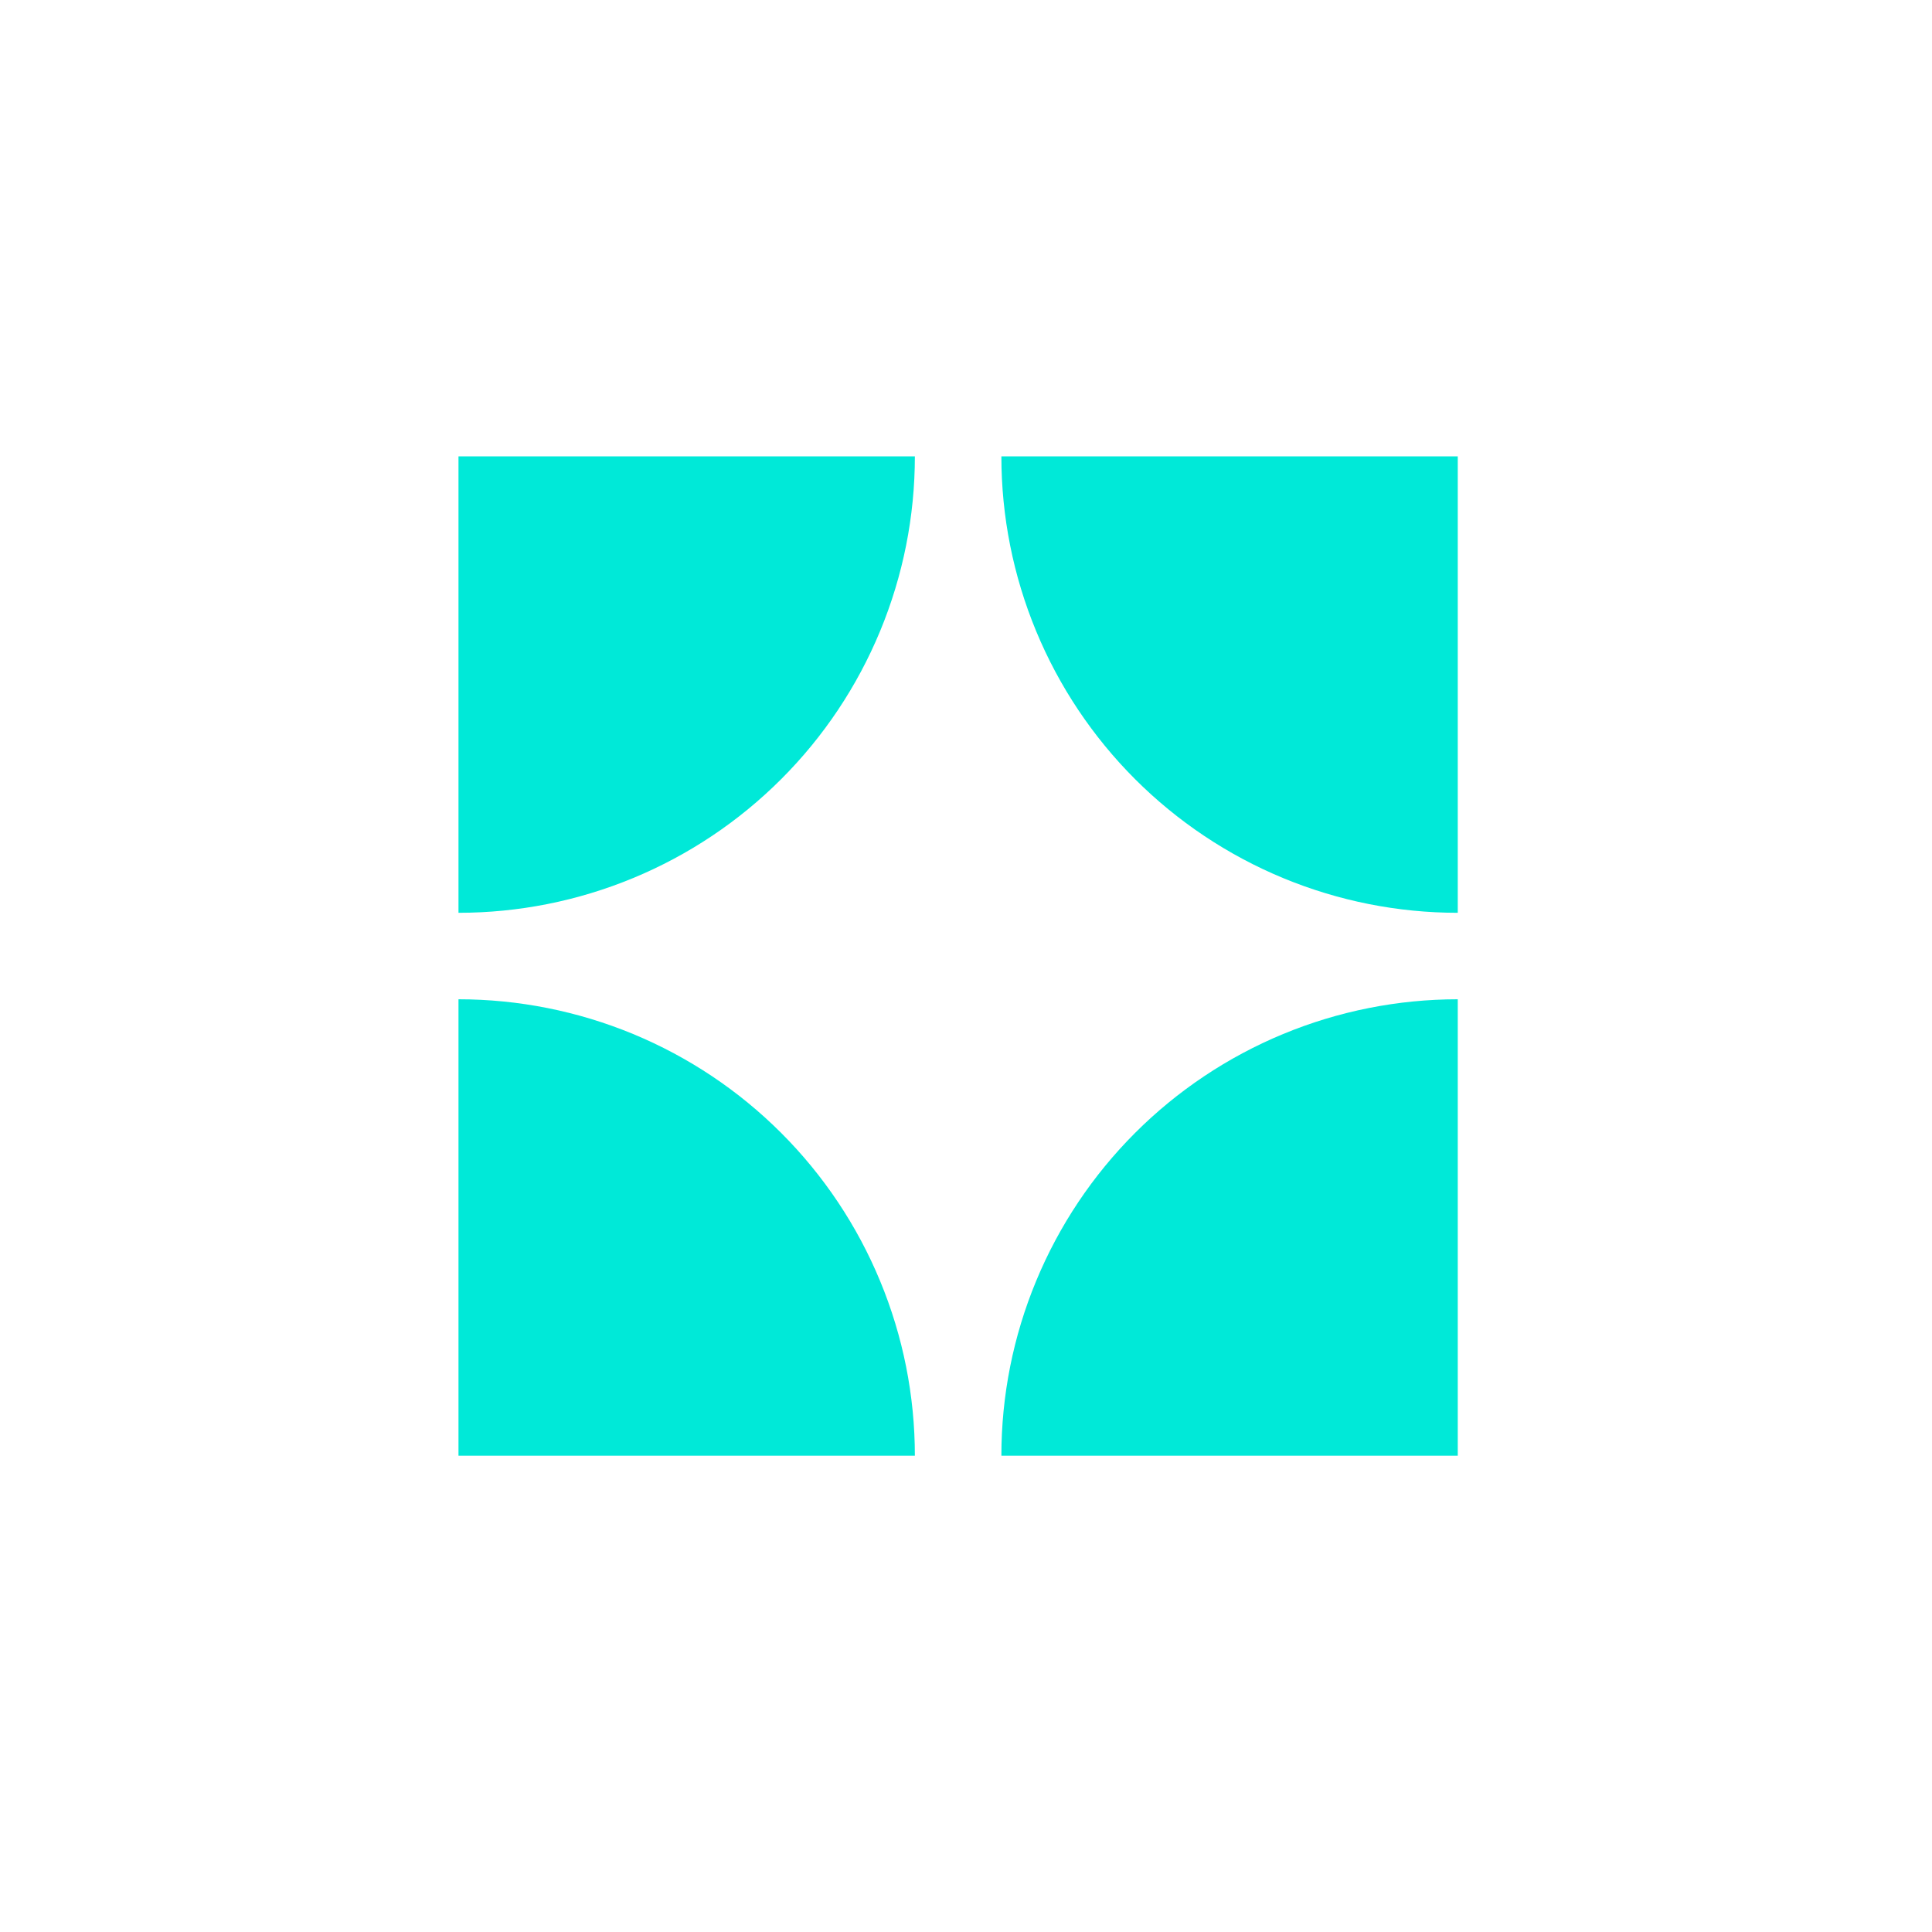 <svg width="58" height="58" viewBox="0 0 58 58" fill="none" xmlns="http://www.w3.org/2000/svg">
<path d="M30.062 43.701C30.062 41.901 30.416 40.12 31.105 38.458C31.793 36.795 32.803 35.285 34.075 34.012C35.347 32.74 36.858 31.731 38.52 31.042C40.182 30.354 41.964 29.999 43.763 29.999L43.763 43.701L30.062 43.701Z" fill="#00E9D8"/>
<path d="M43.763 27.403C41.964 27.403 40.182 27.049 38.52 26.36C36.858 25.672 35.347 24.662 34.075 23.39C32.803 22.118 31.793 20.607 31.105 18.945C30.416 17.282 30.062 15.501 30.062 13.701L43.763 13.701L43.763 27.403Z" fill="#00E9D8"/>
<path d="M13.764 29.999C15.563 29.999 17.345 30.354 19.007 31.042C20.67 31.731 22.18 32.74 23.452 34.012C24.725 35.285 25.734 36.795 26.422 38.458C27.111 40.12 27.465 41.901 27.465 43.701L13.764 43.701L13.764 29.999Z" fill="#00E9D8"/>
<path d="M27.465 13.701C27.465 15.501 27.111 17.282 26.422 18.945C25.734 20.607 24.725 22.118 23.452 23.39C22.18 24.662 20.67 25.672 19.007 26.36C17.345 27.049 15.563 27.403 13.764 27.403L13.764 13.701L27.465 13.701Z" fill="#00E9D8"/>
</svg>
